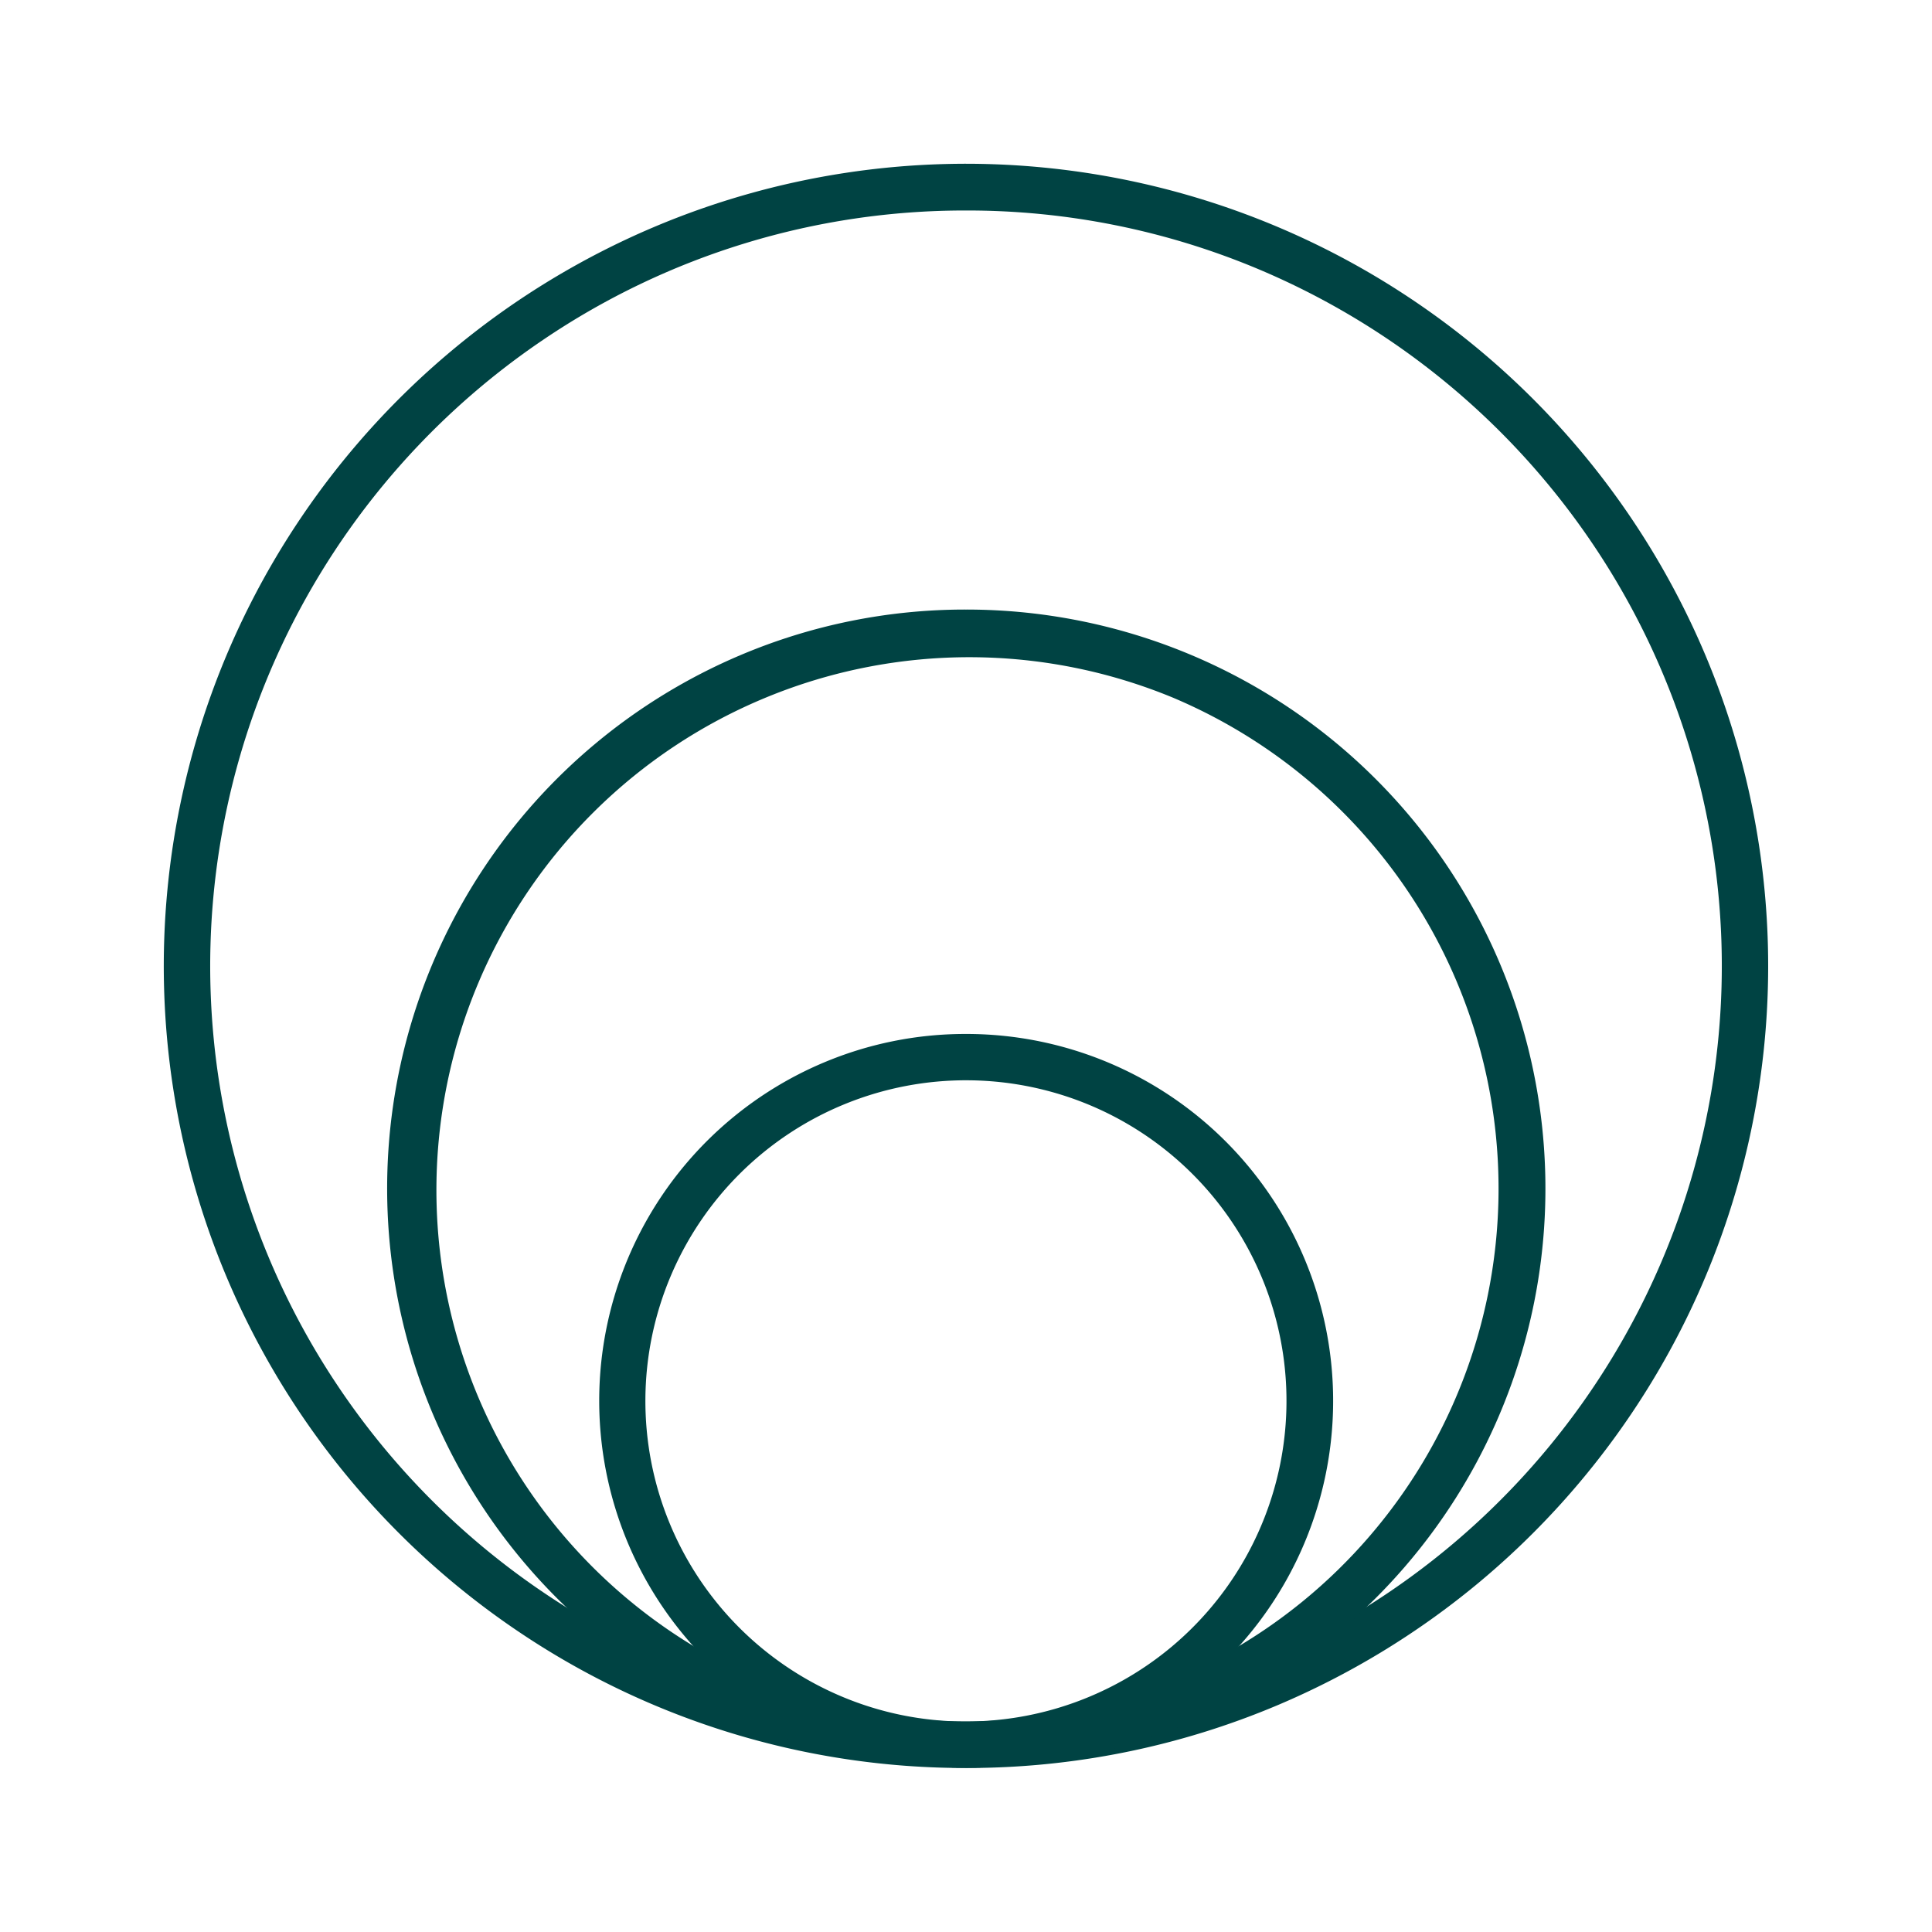 <svg xmlns="http://www.w3.org/2000/svg" width="130" height="130" viewBox="0 0 130 130"><rect width="130" height="130" fill="none"></rect><g transform="translate(11.041 11.039)"><path d="M52.332,106.3a53.708,53.708,0,0,1-30.168-9.217A54.117,54.117,0,0,1,2.616,73.343,53.9,53.9,0,0,1,7.591,22.166,54.113,54.113,0,0,1,31.33,2.616,53.89,53.89,0,0,1,82.5,7.592a54.115,54.115,0,0,1,19.549,23.741,53.9,53.9,0,0,1-4.976,51.178,54.114,54.114,0,0,1-23.74,19.549A53.626,53.626,0,0,1,52.332,106.3Zm0-104.8A50.584,50.584,0,0,0,23.913,10.18,50.993,50.993,0,0,0,5.493,32.549,50.773,50.773,0,0,0,10.18,80.762,50.989,50.989,0,0,0,32.547,99.183,50.767,50.767,0,0,0,80.755,94.5,50.991,50.991,0,0,0,99.176,72.127a50.772,50.772,0,0,0-4.687-48.213A50.991,50.991,0,0,0,72.12,5.493,50.52,50.52,0,0,0,52.332,1.5Z" transform="translate(1.625 1.625)" fill="#004343"></path><path d="M36.971-2A38.96,38.96,0,0,1,64.527,64.528,38.971,38.971,0,1,1,21.8,1.063,38.728,38.728,0,0,1,36.971-2Zm0,74.819A35.858,35.858,0,0,0,50.924,3.94,35.857,35.857,0,0,0,23.018,70,35.621,35.621,0,0,0,36.971,72.819Z" transform="translate(16.99 31.977)" fill="#004343"></path><path d="M22.693-2A24.686,24.686,0,0,1,40.154,40.154,24.693,24.693,0,1,1,13.081-.059,24.54,24.54,0,0,1,22.693-2Zm0,46.263a21.576,21.576,0,0,0,8.4-41.445A21.576,21.576,0,0,0,14.3,42.569,21.433,21.433,0,0,0,22.693,44.263Z" transform="translate(31.266 60.534)" fill="#004343"></path></g></svg>